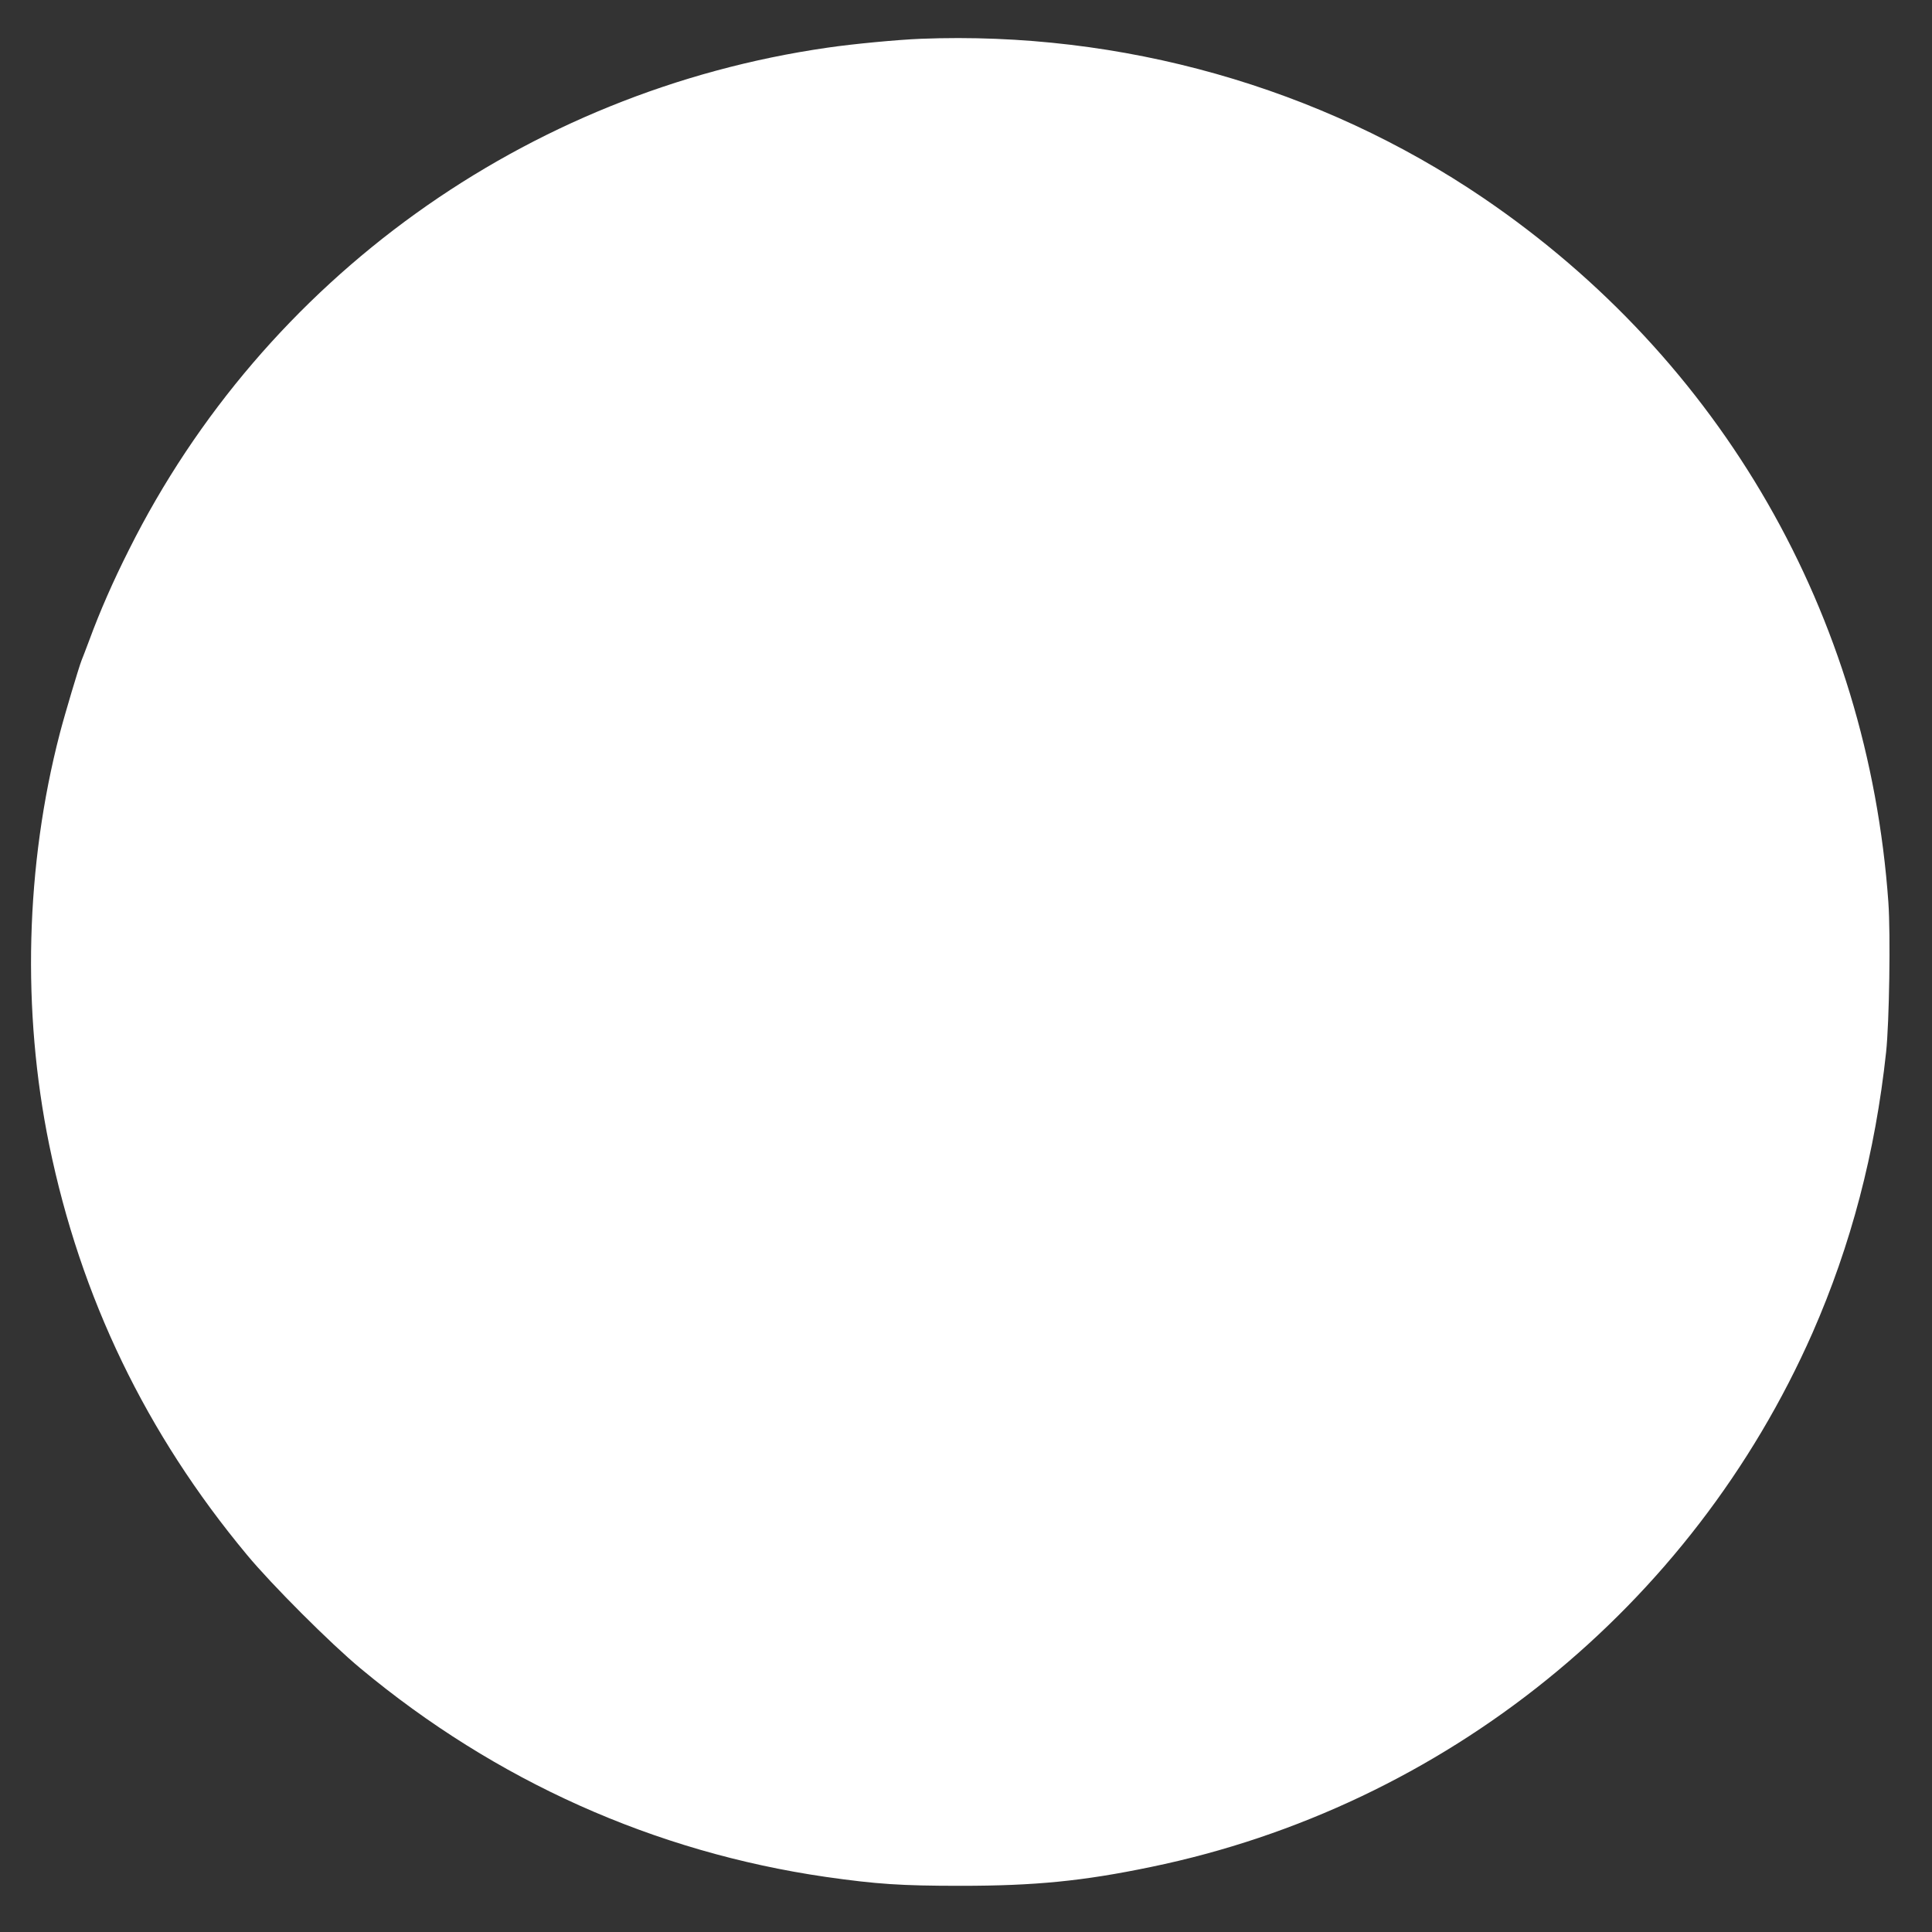 <?xml version="1.0" standalone="no"?>
<!DOCTYPE svg PUBLIC "-//W3C//DTD SVG 20010904//EN"
 "http://www.w3.org/TR/2001/REC-SVG-20010904/DTD/svg10.dtd">
<svg version="1.0" xmlns="http://www.w3.org/2000/svg"
 width="1280pt" height="1280pt" viewBox="0 0 1280 1280"
 preserveAspectRatio="xMidYMid meet">
<rect x="0" y="0" width="1280" height="1280" fill="#333333" stroke="none"/>
<g transform="translate(0,1280) scale(0.1,-0.1)"
fill="#ffffff" stroke="none">
<path d="M6100 12543 c-151 -6 -450 -34 -619 -59 -1998 -288 -3729 -1532
-4626 -3325 -106 -210 -194 -412 -261 -594 -25 -66 -49 -130 -54 -141 -17 -43
-110 -353 -144 -484 -227 -874 -252 -1836 -70 -2725 208 -1013 642 -1913 1310
-2716 164 -198 555 -589 753 -753 896 -746 1947 -1216 3082 -1381 338 -48 497
-59 894 -59 491 0 809 31 1261 125 1946 402 3583 1725 4383 3540 254 579 415
1190 487 1859 21 197 30 778 15 991 -135 1906 -1105 3594 -2683 4667 -1082
735 -2398 1107 -3728 1055z"/>
</g>
</svg>
